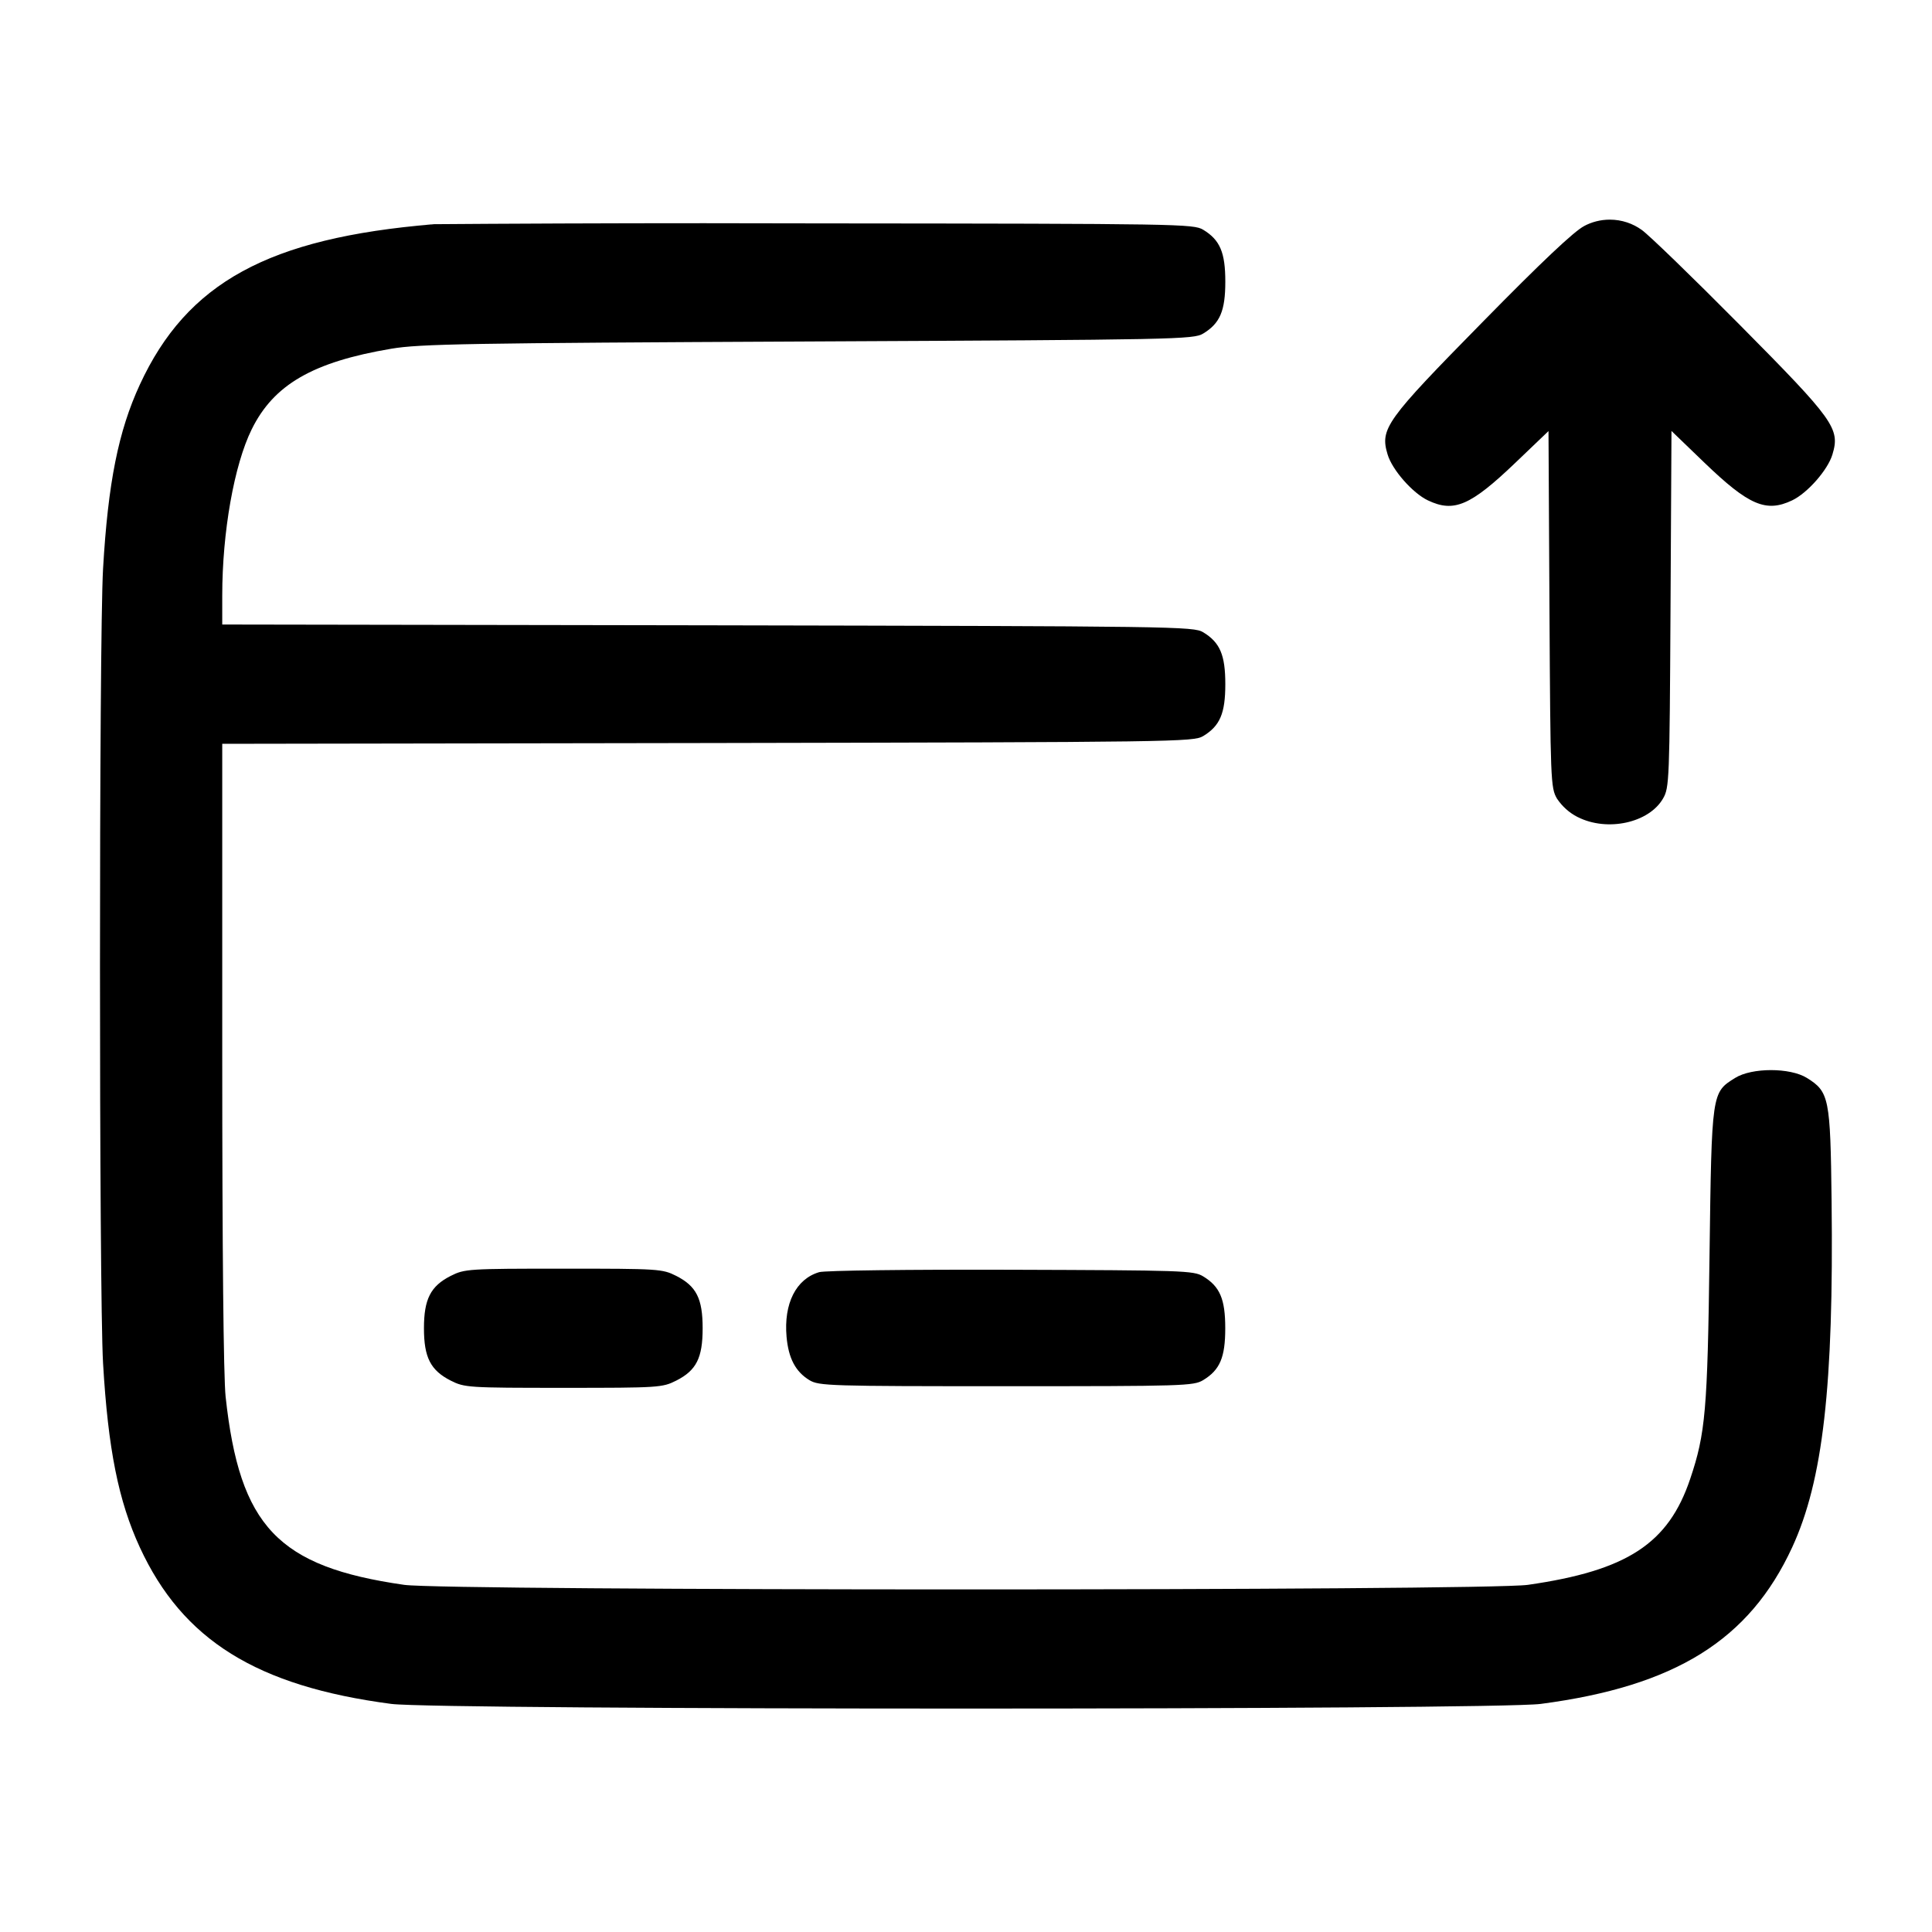 <!-- Generated by IcoMoon.io -->
<svg version="1.1" xmlns="http://www.w3.org/2000/svg" width="32" height="32" viewBox="0 0 32 32">
<title>card-send</title>
<path d="M26.239 3.744c-0.165 0.084-0.704 0.592-1.684 1.591-1.605 1.632-1.7 1.765-1.572 2.192 0.076 0.256 0.415 0.641 0.668 0.761 0.431 0.205 0.703 0.089 1.444-0.619l0.553-0.529 0.016 2.951c0.016 2.848 0.020 2.956 0.124 3.136 0.087 0.13 0.203 0.234 0.339 0.304l0.005 0.002c0.489 0.248 1.18 0.097 1.413-0.307 0.104-0.18 0.108-0.288 0.124-3.137l0.016-2.951 0.547 0.527c0.733 0.705 1.019 0.828 1.451 0.623 0.253-0.12 0.592-0.505 0.668-0.761 0.129-0.429 0.033-0.564-1.54-2.151-0.777-0.784-1.505-1.489-1.619-1.568-0.147-0.106-0.33-0.17-0.528-0.17-0.156 0-0.302 0.039-0.43 0.108l0.005-0.002zM7.173 3.715c-2.724 0.227-4.076 0.965-4.857 2.656-0.355 0.768-0.527 1.627-0.609 3.049-0.068 1.171-0.068 11.989 0 13.16 0.083 1.423 0.255 2.281 0.609 3.049 0.709 1.536 1.937 2.3 4.164 2.593 0.78 0.103 18.26 0.103 19.040 0 2.227-0.293 3.455-1.057 4.164-2.593 0.511-1.107 0.689-2.673 0.653-5.736-0.020-1.709-0.040-1.809-0.409-2.039-0.279-0.173-0.911-0.173-1.189 0-0.389 0.243-0.388 0.227-0.424 2.945-0.033 2.563-0.067 2.944-0.32 3.696-0.361 1.073-1.044 1.519-2.688 1.755-0.701 0.101-17.912 0.101-18.613 0-2.092-0.3-2.724-0.967-2.957-3.115-0.035-0.327-0.056-2.425-0.056-5.667v-5.148l8.040-0.013c7.769-0.015 8.045-0.019 8.207-0.115 0.279-0.169 0.367-0.376 0.367-0.86s-0.088-0.691-0.367-0.86c-0.161-0.096-0.437-0.1-8.207-0.115l-8.040-0.013v-0.481c0-1.048 0.197-2.163 0.488-2.752 0.365-0.741 1.013-1.116 2.312-1.335 0.472-0.080 1.264-0.093 6.907-0.12 6.121-0.029 6.38-0.035 6.54-0.131 0.279-0.169 0.367-0.376 0.367-0.86s-0.088-0.691-0.367-0.86c-0.16-0.096-0.391-0.1-6.353-0.105-0.569-0.002-1.241-0.003-1.914-0.003-1.577 0-3.153 0.006-4.728 0.018l0.242-0.001zM7.465 21.133c-0.333 0.169-0.443 0.384-0.443 0.867s0.109 0.697 0.443 0.867c0.231 0.116 0.283 0.12 1.868 0.12s1.637-0.004 1.868-0.12c0.333-0.169 0.437-0.375 0.437-0.867s-0.104-0.697-0.437-0.867c-0.231-0.116-0.283-0.12-1.868-0.12s-1.637 0.004-1.868 0.12zM13.568 21.071c-0.384 0.113-0.589 0.52-0.54 1.072 0.032 0.356 0.149 0.577 0.379 0.717 0.159 0.095 0.324 0.1 3.26 0.1s3.101-0.005 3.26-0.1c0.279-0.169 0.367-0.376 0.367-0.86s-0.088-0.691-0.367-0.86c-0.157-0.095-0.331-0.1-3.18-0.109-1.701-0.005-3.085 0.012-3.179 0.040z"></path>
</svg>
